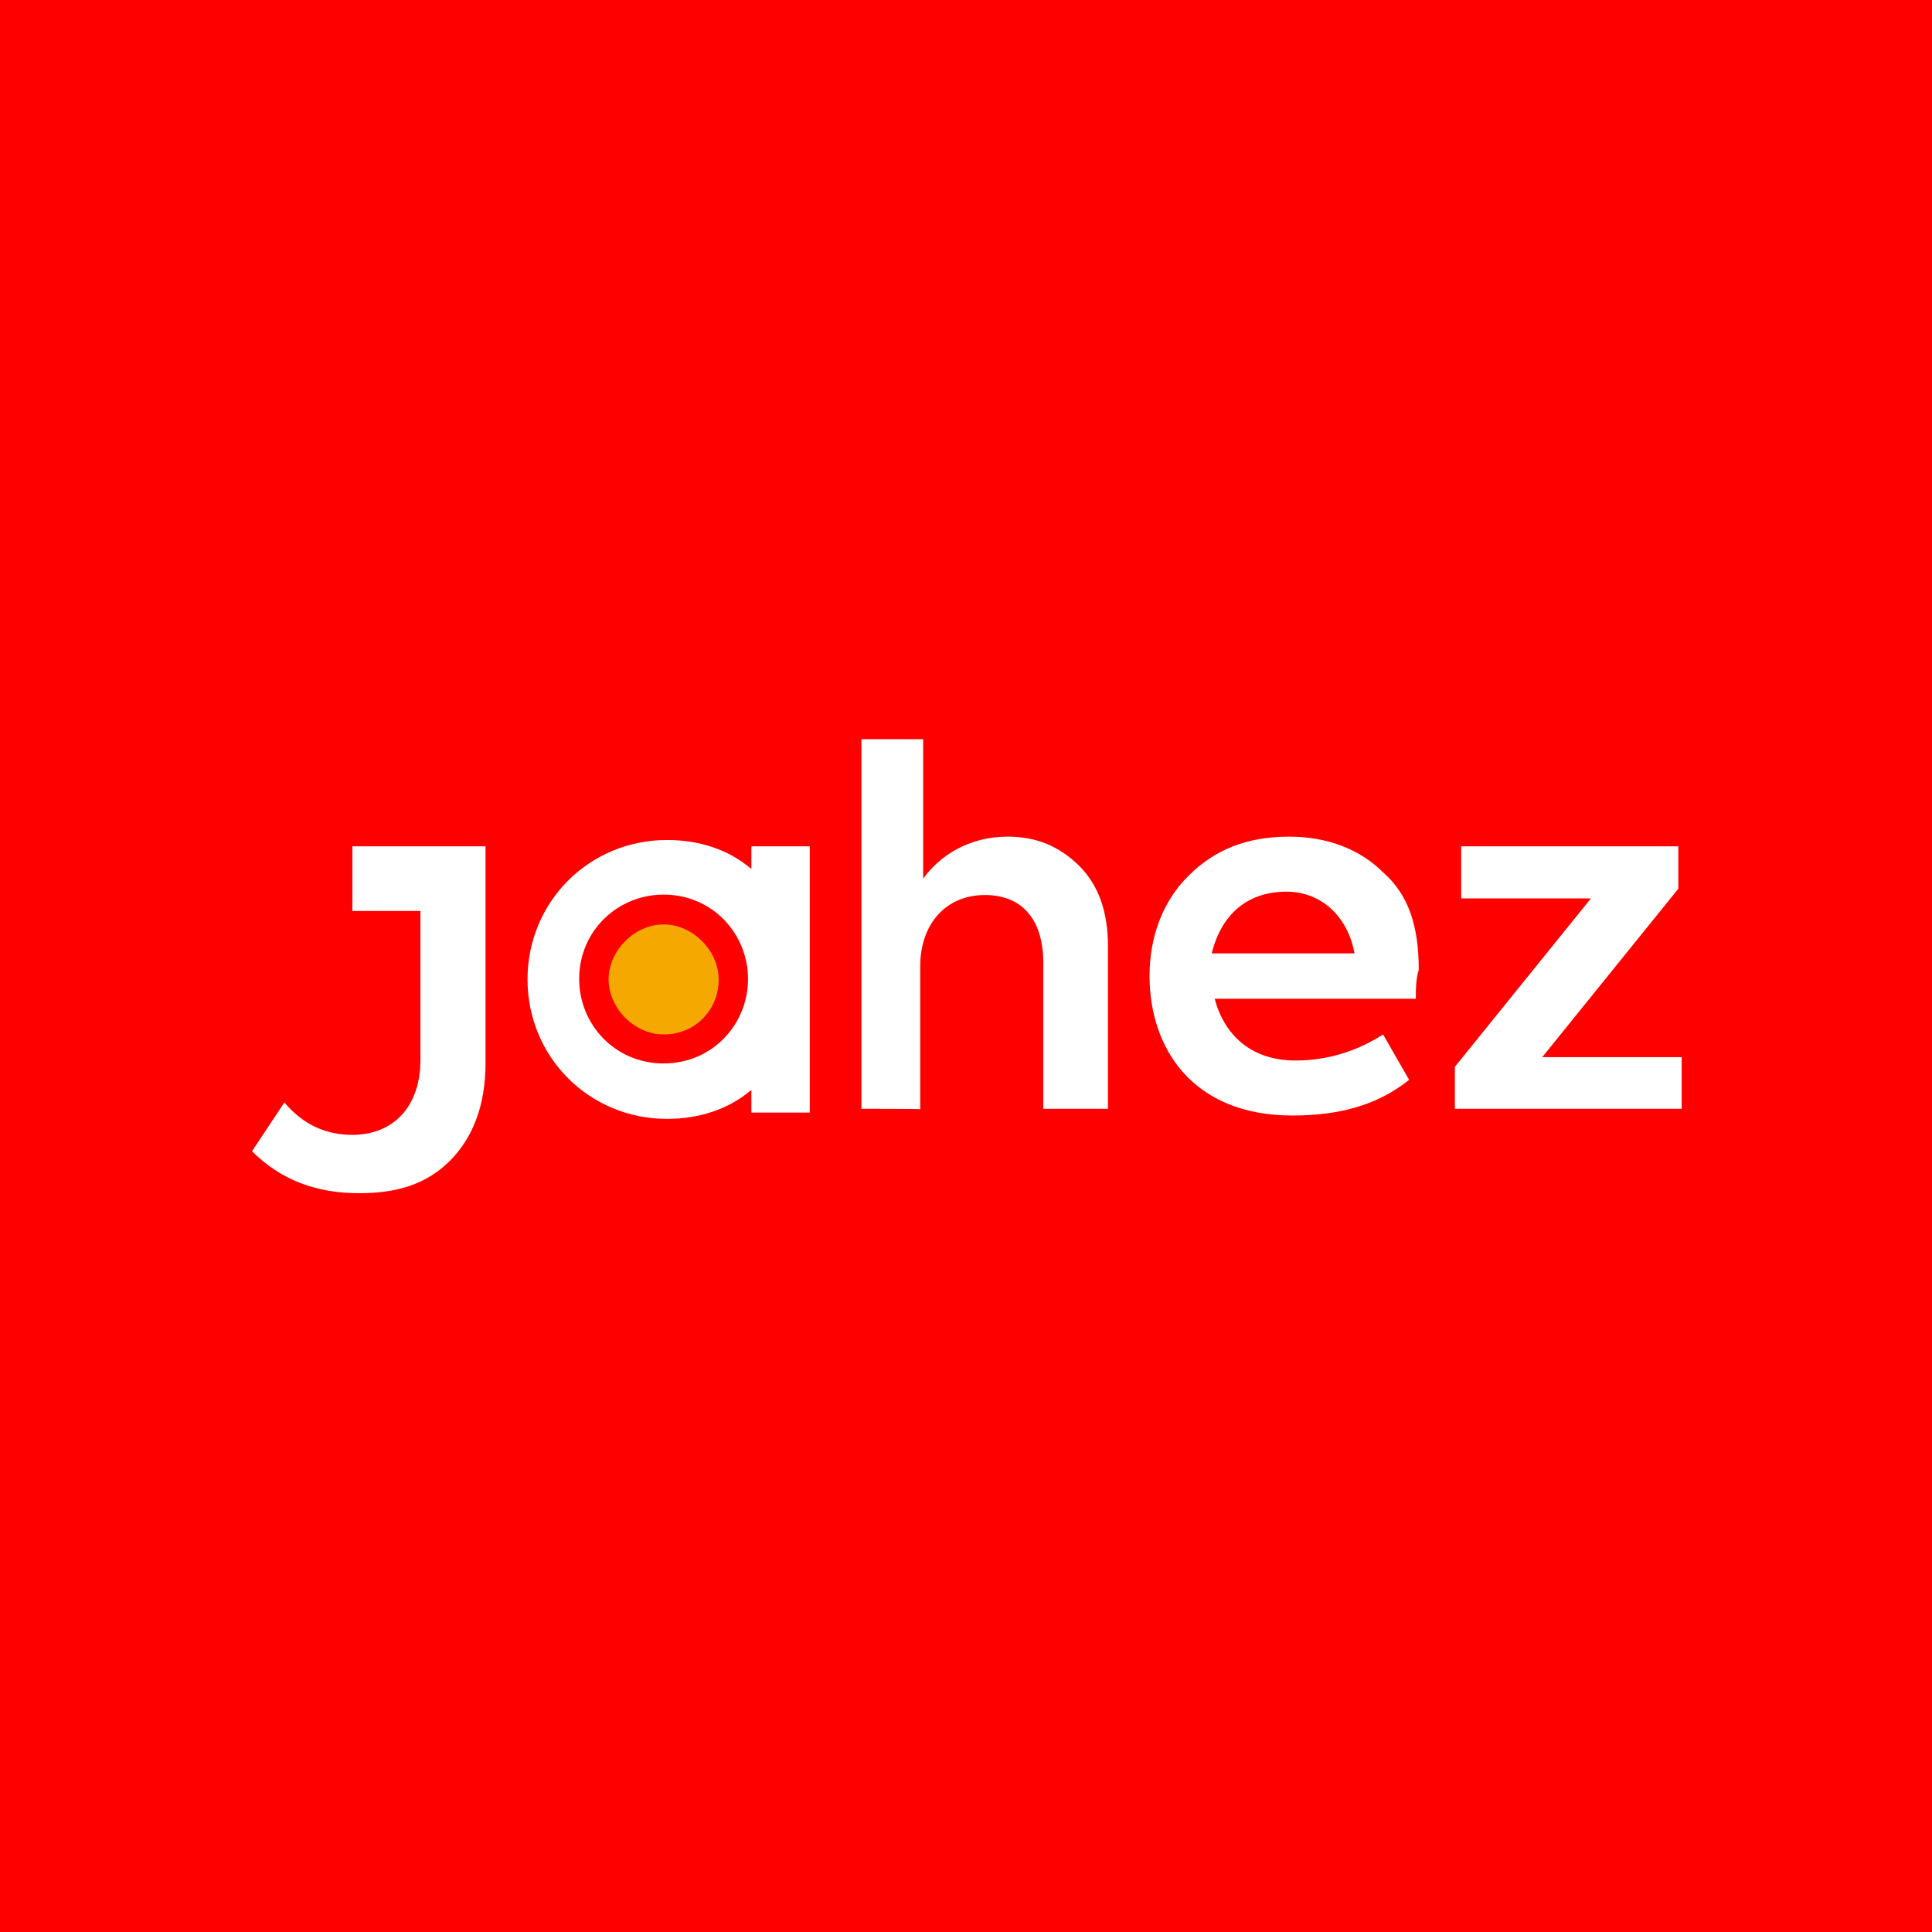 <?xml version="1.0" encoding="UTF-8"?>
<svg xmlns="http://www.w3.org/2000/svg" width="200" height="200" viewBox="0 0 200 200" fill="none">
  <rect x="0" y="0" width="200" height="200" fill="#333333" stroke="none"/>
  <g clip-path="url(#clip0_625_215)">
    <rect width="460" height="460" fill="#FF0000"></rect>
    <path d="M68.696 107.087C65.696 107.087 63 104.391 63 101.391C63 98.391 65.696 95.696 68.696 95.696C71.696 95.696 74.391 98.391 74.391 101.391C74.435 104.391 72.087 107.087 68.696 107.087Z" fill="#F5A800"></path>
    <path d="M89.174 114.783V76.522H95.565V90.957C97.261 88.609 100.261 86.609 104.304 86.609C107.304 86.609 109.652 87.609 111.696 89.609C113.696 91.609 114.696 94.305 114.696 98V114.783H108V99.696C108 95 105.652 92.652 101.956 92.652C97.913 92.652 95.261 95.652 95.261 100.044V114.826C95.217 114.783 89.174 114.783 89.174 114.783Z" fill="white"></path>
    <path d="M125.435 98.696H140.217C139.565 95 136.87 92.305 133.174 92.305C129.13 92.305 126.435 94.652 125.435 98.696ZM146.565 103.391H125.739C126.739 107.087 129.435 109.783 134.13 109.783C137.478 109.783 140.522 108.783 143.174 107.087L145.87 111.783C142.522 114.478 138.478 115.478 133.783 115.478C123.391 115.478 119 108.435 119 101.044C119 97 120.348 93.305 123.043 90.652C125.739 87.957 129.087 86.609 133.435 86.609C137.478 86.609 140.826 87.957 143.174 90.305C145.87 92.652 146.87 96 146.87 100.391C146.565 101.391 146.565 102.391 146.565 103.391Z" fill="white"></path>
    <path d="M159.652 109.435H174.087V114.783H150.608V110.435L164.695 93H151.261V87.609H173.739V92L159.652 109.435Z" fill="white"></path>
    <path d="M49.913 87.609H36.478V94.305H43.522V109.739C43.522 114.435 40.826 117.478 36.478 117.478C33.783 117.478 31.435 116.478 29.435 114.131L26.087 119.174C29.087 122.174 32.783 123.522 37.174 123.522C41.217 123.522 44.217 122.522 46.565 120.174C48.913 117.826 50.261 114.478 50.261 110.087V94V87.609H49.913Z" fill="white"></path>
    <path d="M77.782 87.609V89.957C75.434 87.957 72.434 86.957 69.043 86.957C61 86.957 54.608 93.348 54.608 101.391C54.608 109.435 61 115.826 69.043 115.826C72.391 115.826 75.434 114.826 77.782 112.826V115.174H83.826V87.609H77.782ZM68.695 110.087C63.652 110.087 59.956 106.043 59.956 101.348C59.956 96.304 64 92.609 68.695 92.609C73.739 92.609 77.434 96.652 77.434 101.348C77.434 106.043 73.739 110.087 68.695 110.087Z" fill="white"></path>
  </g>
  <defs>
    <clipPath id="clip0_625_215">
      <rect width="200" height="200" fill="white"></rect>
    </clipPath>
  </defs>
</svg>
